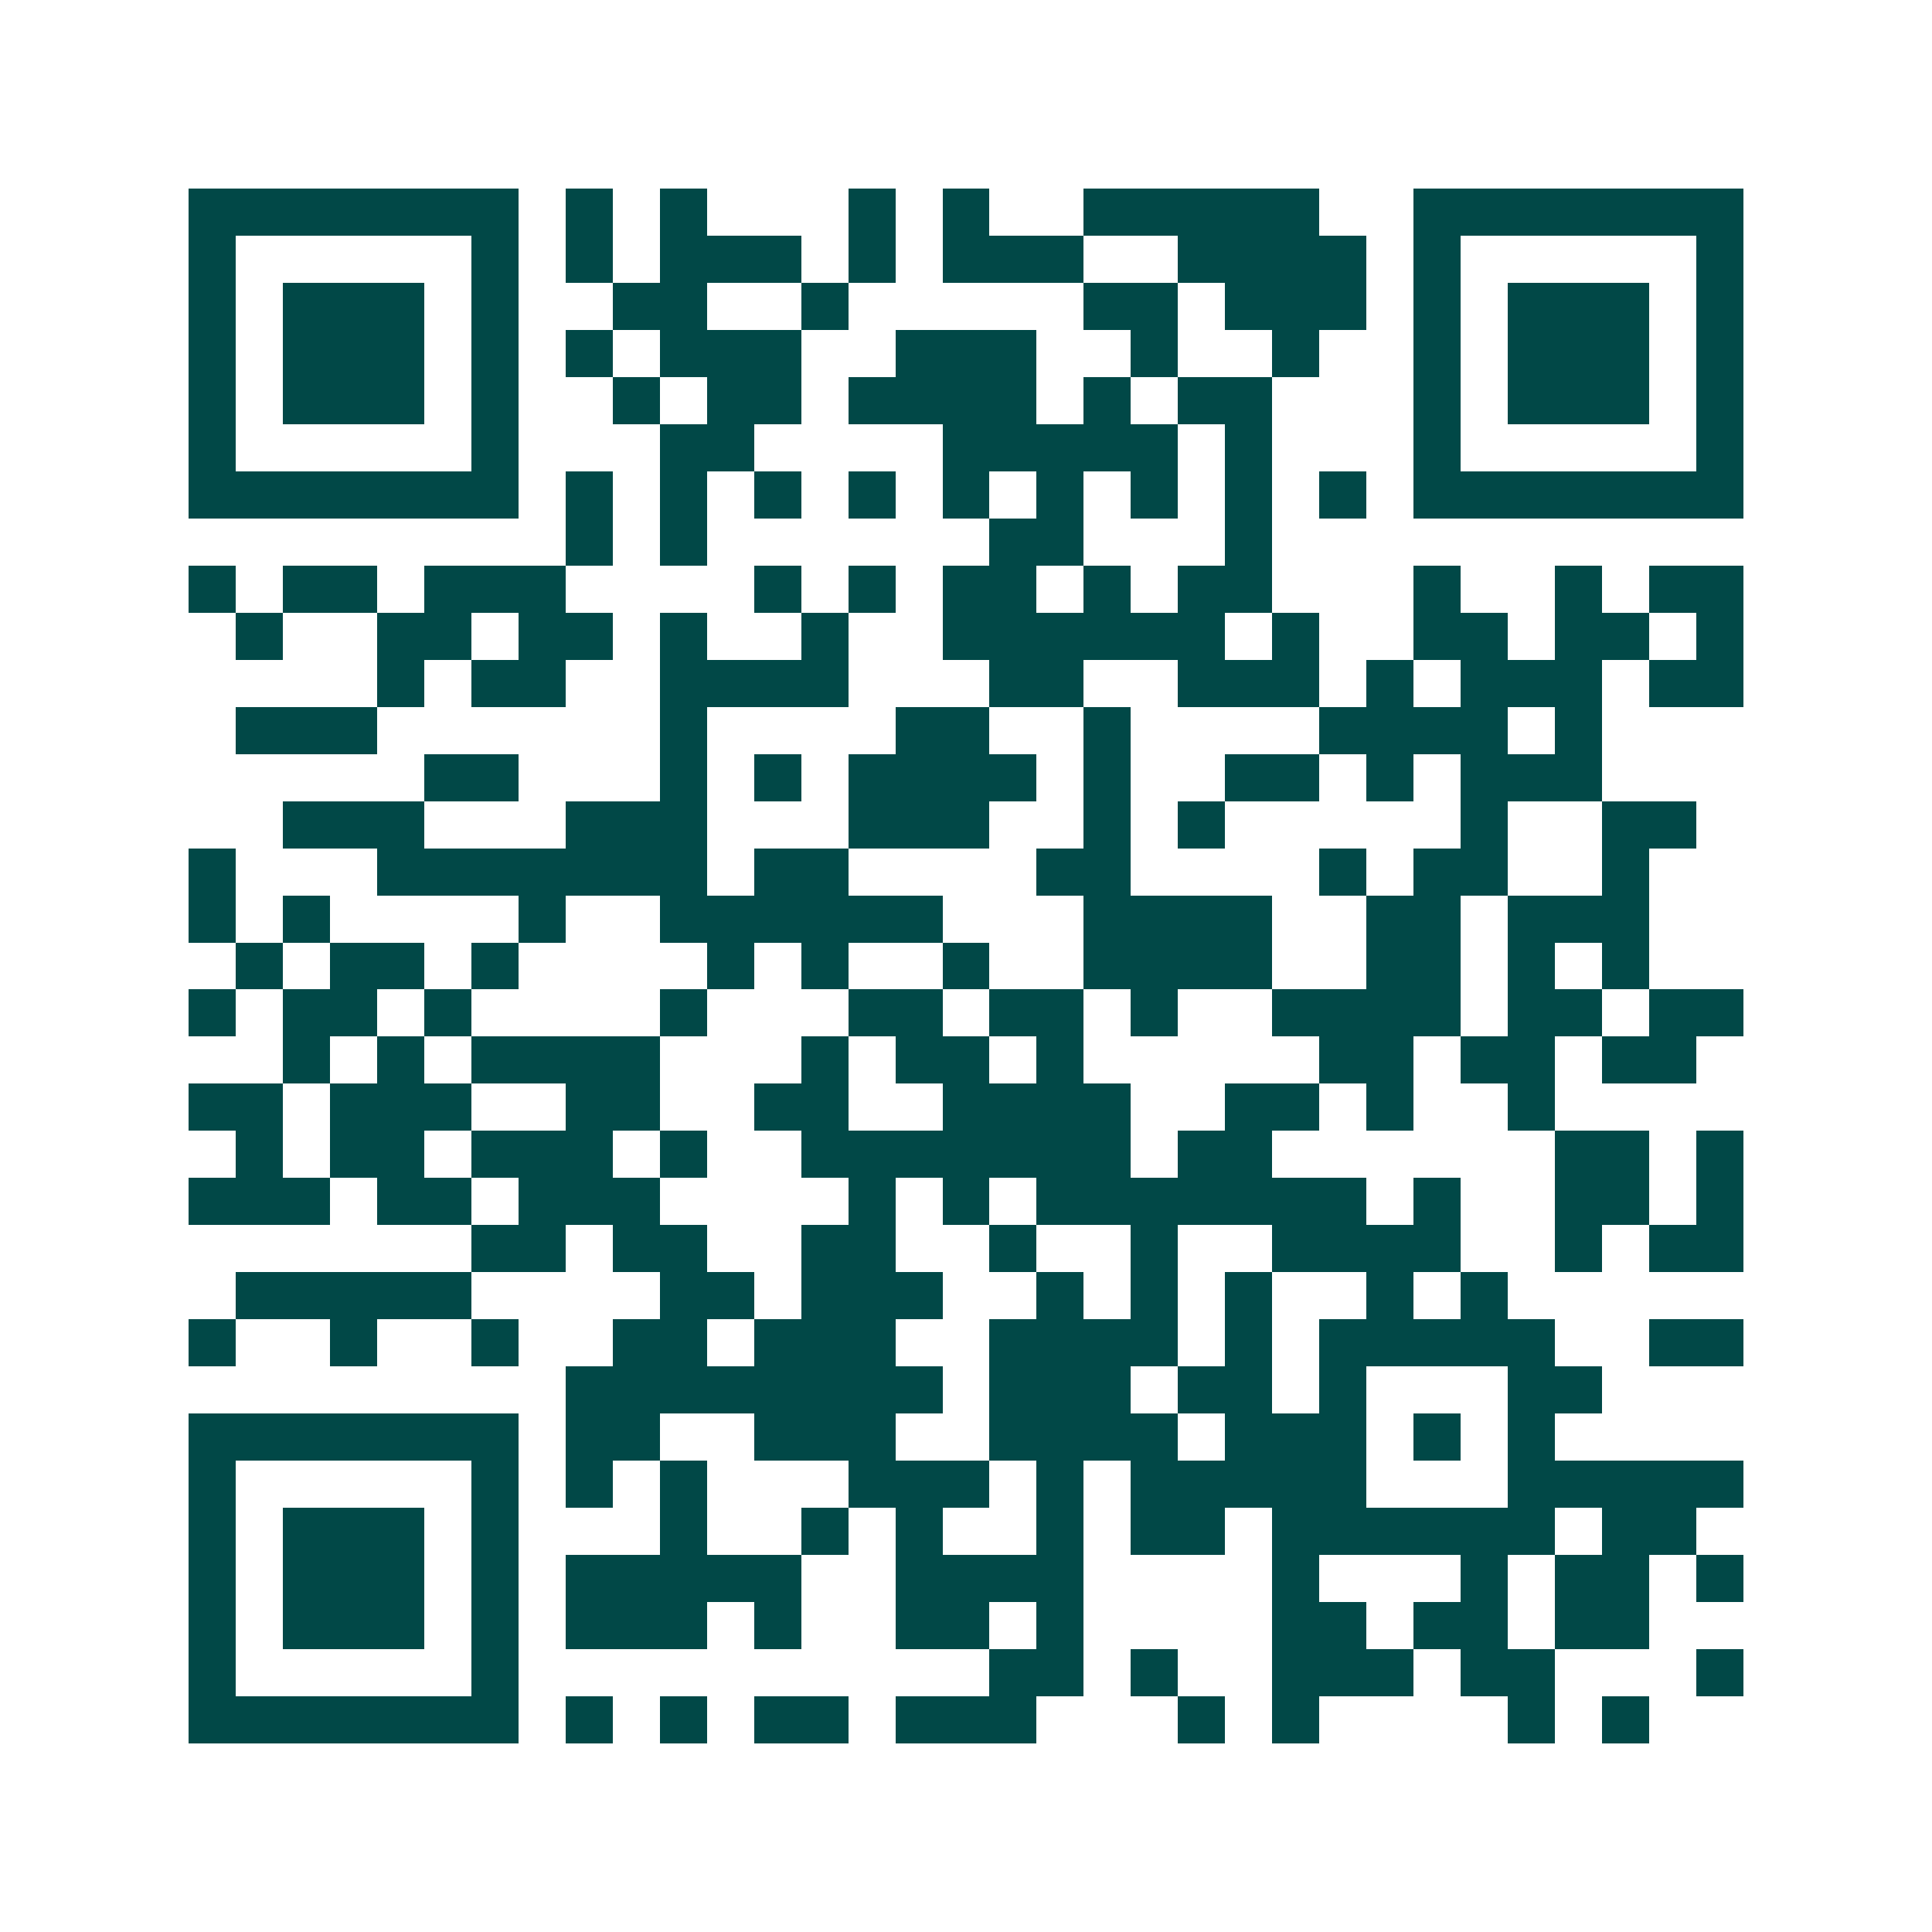 <svg xmlns="http://www.w3.org/2000/svg" width="200" height="200" viewBox="0 0 41 41" shape-rendering="crispEdges"><path fill="#ffffff" d="M0 0h41v41H0z"/><path stroke="#014847" d="M4 4.5h7m1 0h1m1 0h1m3 0h1m1 0h1m2 0h5m2 0h7M4 5.5h1m5 0h1m1 0h1m1 0h3m1 0h1m1 0h3m2 0h4m1 0h1m5 0h1M4 6.5h1m1 0h3m1 0h1m2 0h2m2 0h1m5 0h2m1 0h3m1 0h1m1 0h3m1 0h1M4 7.5h1m1 0h3m1 0h1m1 0h1m1 0h3m2 0h3m2 0h1m2 0h1m2 0h1m1 0h3m1 0h1M4 8.5h1m1 0h3m1 0h1m2 0h1m1 0h2m1 0h4m1 0h1m1 0h2m3 0h1m1 0h3m1 0h1M4 9.5h1m5 0h1m3 0h2m4 0h5m1 0h1m3 0h1m5 0h1M4 10.5h7m1 0h1m1 0h1m1 0h1m1 0h1m1 0h1m1 0h1m1 0h1m1 0h1m1 0h1m1 0h7M12 11.5h1m1 0h1m6 0h2m3 0h1M4 12.5h1m1 0h2m1 0h3m4 0h1m1 0h1m1 0h2m1 0h1m1 0h2m3 0h1m2 0h1m1 0h2M5 13.5h1m2 0h2m1 0h2m1 0h1m2 0h1m2 0h6m1 0h1m2 0h2m1 0h2m1 0h1M8 14.5h1m1 0h2m2 0h4m3 0h2m2 0h3m1 0h1m1 0h3m1 0h2M5 15.5h3m6 0h1m4 0h2m2 0h1m4 0h4m1 0h1M9 16.5h2m3 0h1m1 0h1m1 0h4m1 0h1m2 0h2m1 0h1m1 0h3M6 17.5h3m3 0h3m3 0h3m2 0h1m1 0h1m5 0h1m2 0h2M4 18.5h1m3 0h7m1 0h2m4 0h2m4 0h1m1 0h2m2 0h1M4 19.5h1m1 0h1m4 0h1m2 0h6m3 0h4m2 0h2m1 0h3M5 20.5h1m1 0h2m1 0h1m4 0h1m1 0h1m2 0h1m2 0h4m2 0h2m1 0h1m1 0h1M4 21.5h1m1 0h2m1 0h1m4 0h1m3 0h2m1 0h2m1 0h1m2 0h4m1 0h2m1 0h2M6 22.5h1m1 0h1m1 0h4m3 0h1m1 0h2m1 0h1m5 0h2m1 0h2m1 0h2M4 23.5h2m1 0h3m2 0h2m2 0h2m2 0h4m2 0h2m1 0h1m2 0h1M5 24.5h1m1 0h2m1 0h3m1 0h1m2 0h7m1 0h2m6 0h2m1 0h1M4 25.5h3m1 0h2m1 0h3m4 0h1m1 0h1m1 0h7m1 0h1m2 0h2m1 0h1M10 26.5h2m1 0h2m2 0h2m2 0h1m2 0h1m2 0h4m2 0h1m1 0h2M5 27.5h5m4 0h2m1 0h3m2 0h1m1 0h1m1 0h1m2 0h1m1 0h1M4 28.5h1m2 0h1m2 0h1m2 0h2m1 0h3m2 0h4m1 0h1m1 0h5m2 0h2M12 29.5h8m1 0h3m1 0h2m1 0h1m3 0h2M4 30.5h7m1 0h2m2 0h3m2 0h4m1 0h3m1 0h1m1 0h1M4 31.5h1m5 0h1m1 0h1m1 0h1m3 0h3m1 0h1m1 0h5m3 0h5M4 32.5h1m1 0h3m1 0h1m3 0h1m2 0h1m1 0h1m2 0h1m1 0h2m1 0h6m1 0h2M4 33.5h1m1 0h3m1 0h1m1 0h5m2 0h4m4 0h1m3 0h1m1 0h2m1 0h1M4 34.5h1m1 0h3m1 0h1m1 0h3m1 0h1m2 0h2m1 0h1m4 0h2m1 0h2m1 0h2M4 35.5h1m5 0h1m10 0h2m1 0h1m2 0h3m1 0h2m3 0h1M4 36.5h7m1 0h1m1 0h1m1 0h2m1 0h3m3 0h1m1 0h1m4 0h1m1 0h1"/></svg>
